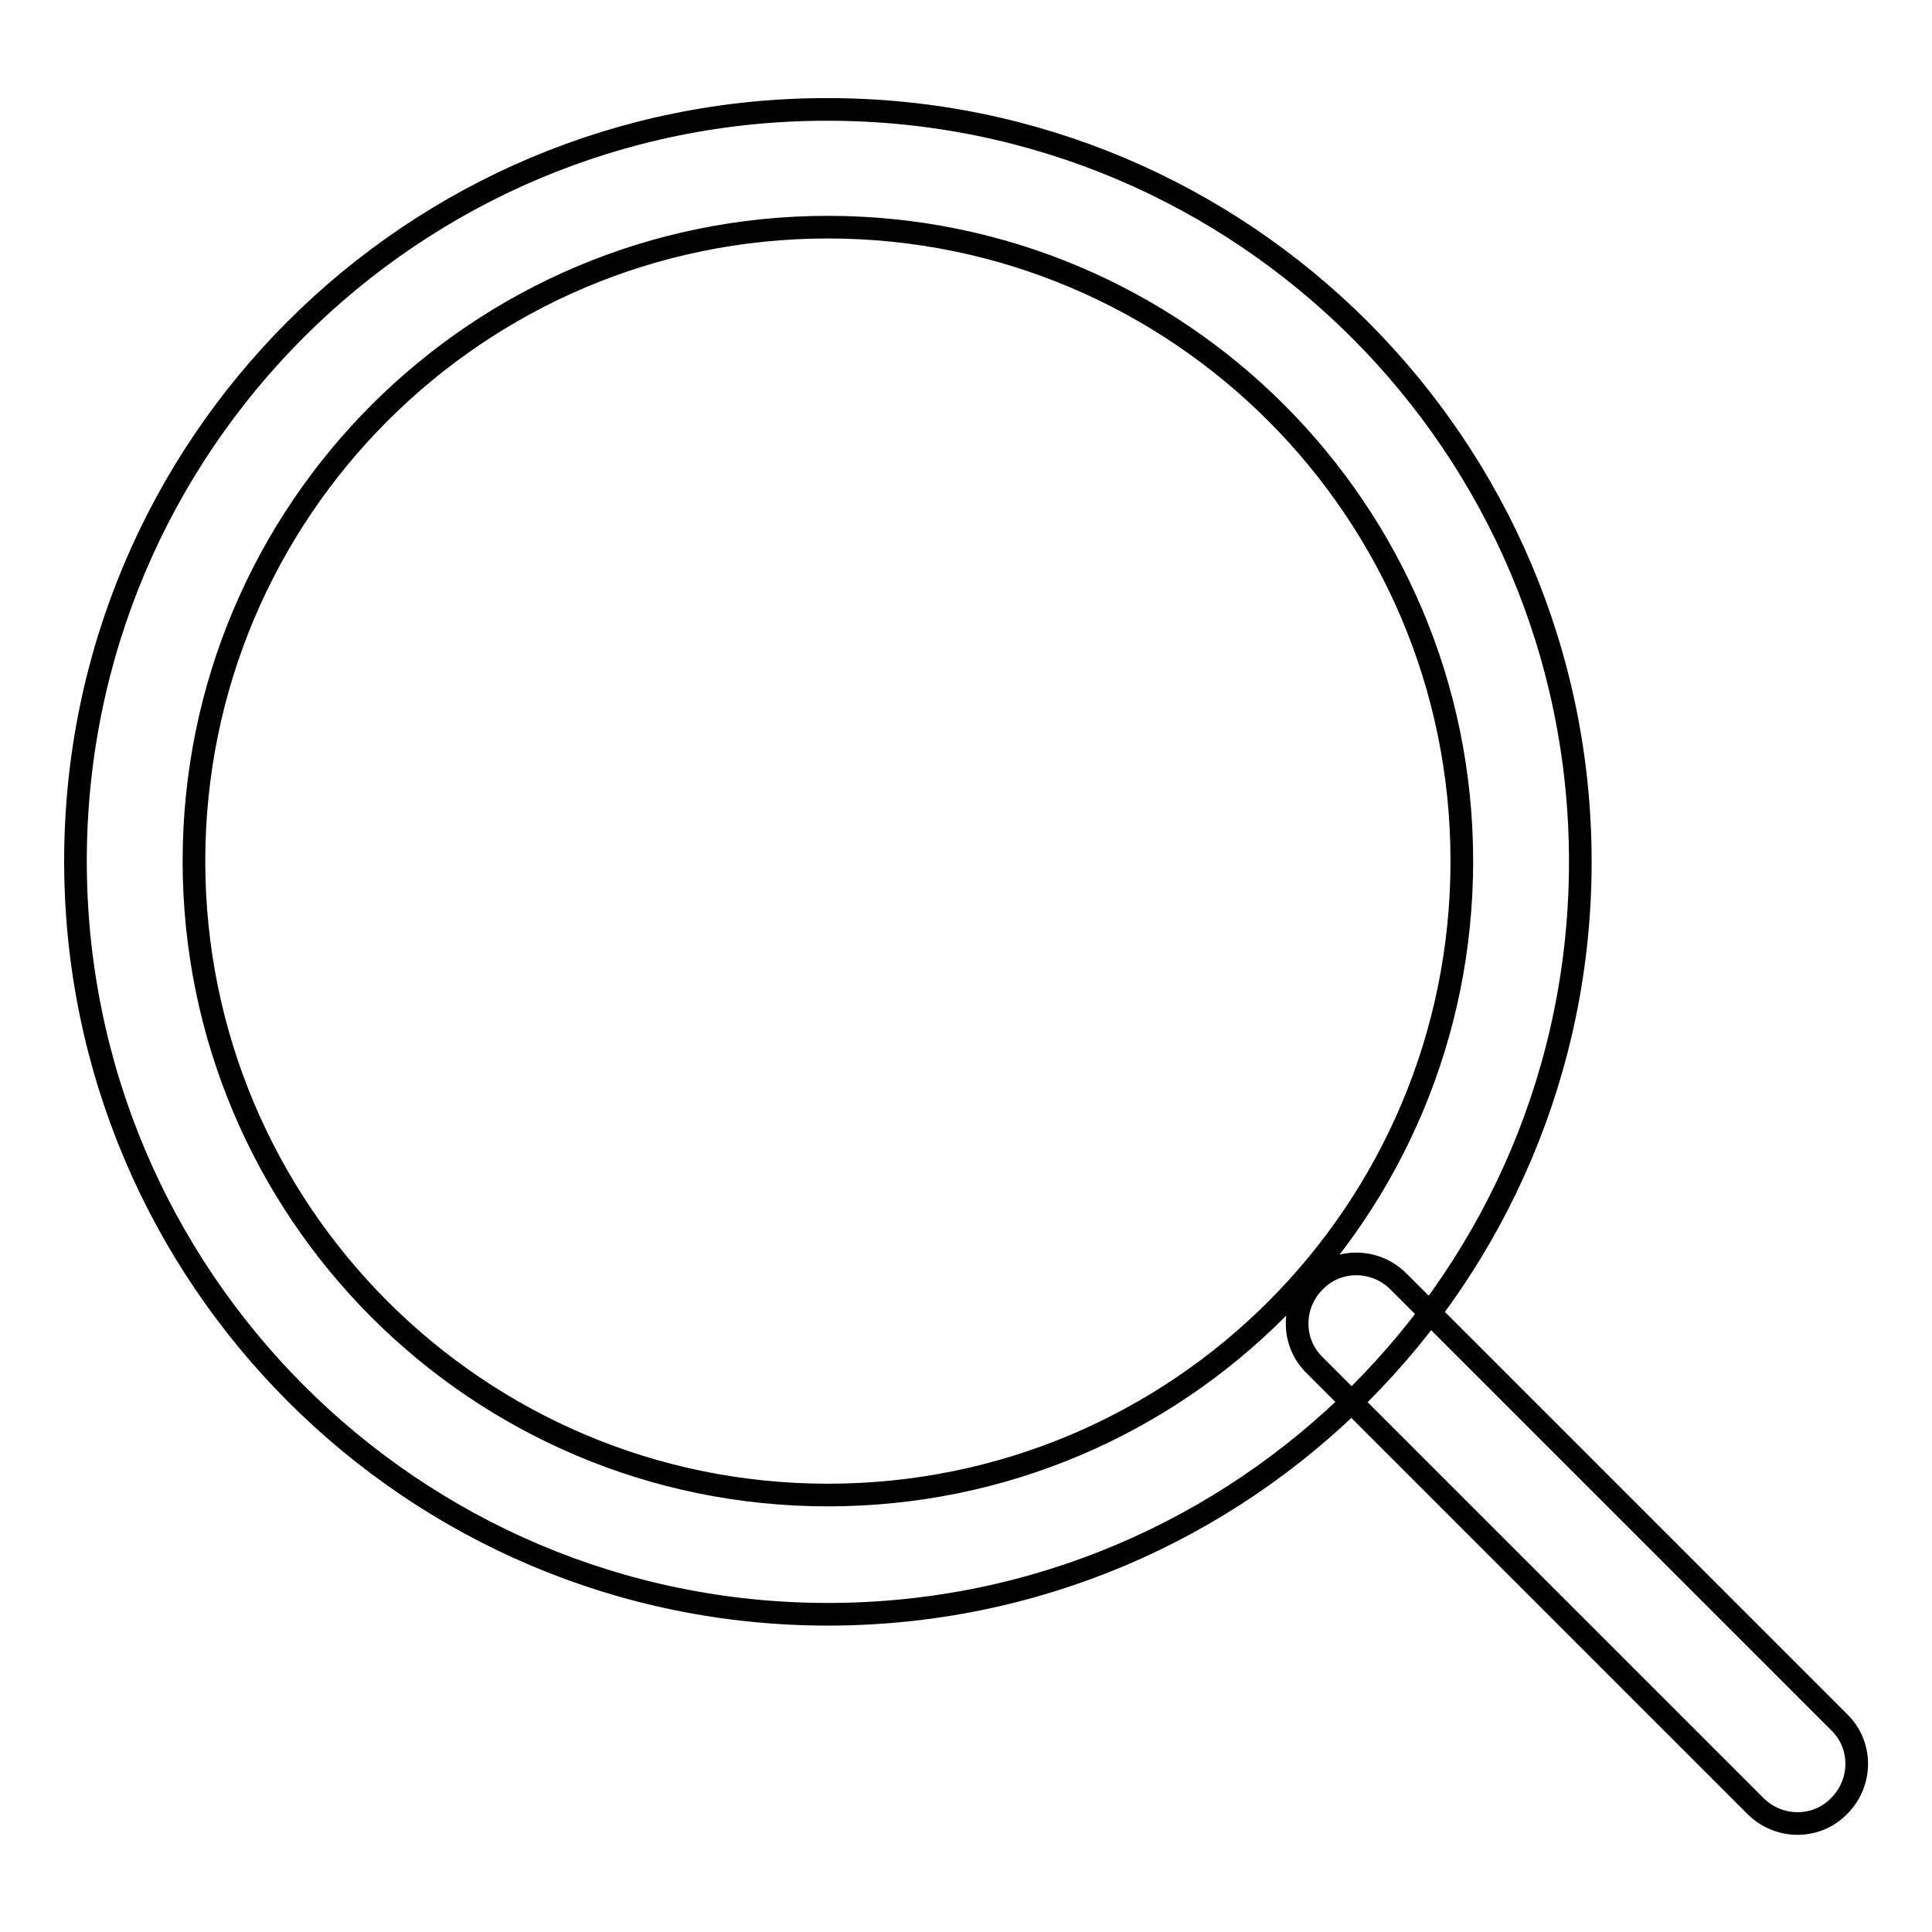 <?xml version="1.0" encoding="utf-8"?>
<!-- Svg Vector Icons : http://www.onlinewebfonts.com/icon -->
<!DOCTYPE svg PUBLIC "-//W3C//DTD SVG 1.1//EN" "http://www.w3.org/Graphics/SVG/1.1/DTD/svg11.dtd">
<svg version="1.1" xmlns="http://www.w3.org/2000/svg" xmlns:xlink="http://www.w3.org/1999/xlink" x="0px" y="0px" viewBox="0 0 256 256" enable-background="new 0 0 256 256" xml:space="preserve">
<g><g><path stroke-width="3" fill-opacity="0" stroke="#000000"  d="M109.7,213.9c55.1,0,99.7-44.7,99.7-99.7c0-55.1-44.7-99.7-99.7-99.7C54.7,14.4,10,59,10,114.1C10,169.2,54.7,213.9,109.7,213.9L109.7,213.9z M109.7,198.1c-46.4,0-84-37.6-84-84c0-46.4,37.6-84,84-84c46.4,0,84,37.6,84,84C193.7,160.5,156.2,198.1,109.7,198.1z M174.2,180.9l58.4,58.4c3.1,3.1,8.1,3.1,11.1,0c3.1-3.1,3.1-8.1,0-11.1l-58.4-58.4c-3.1-3.1-8.1-3.1-11.1,0C171.1,172.9,171.1,177.9,174.2,180.9z"/></g></g>
</svg>